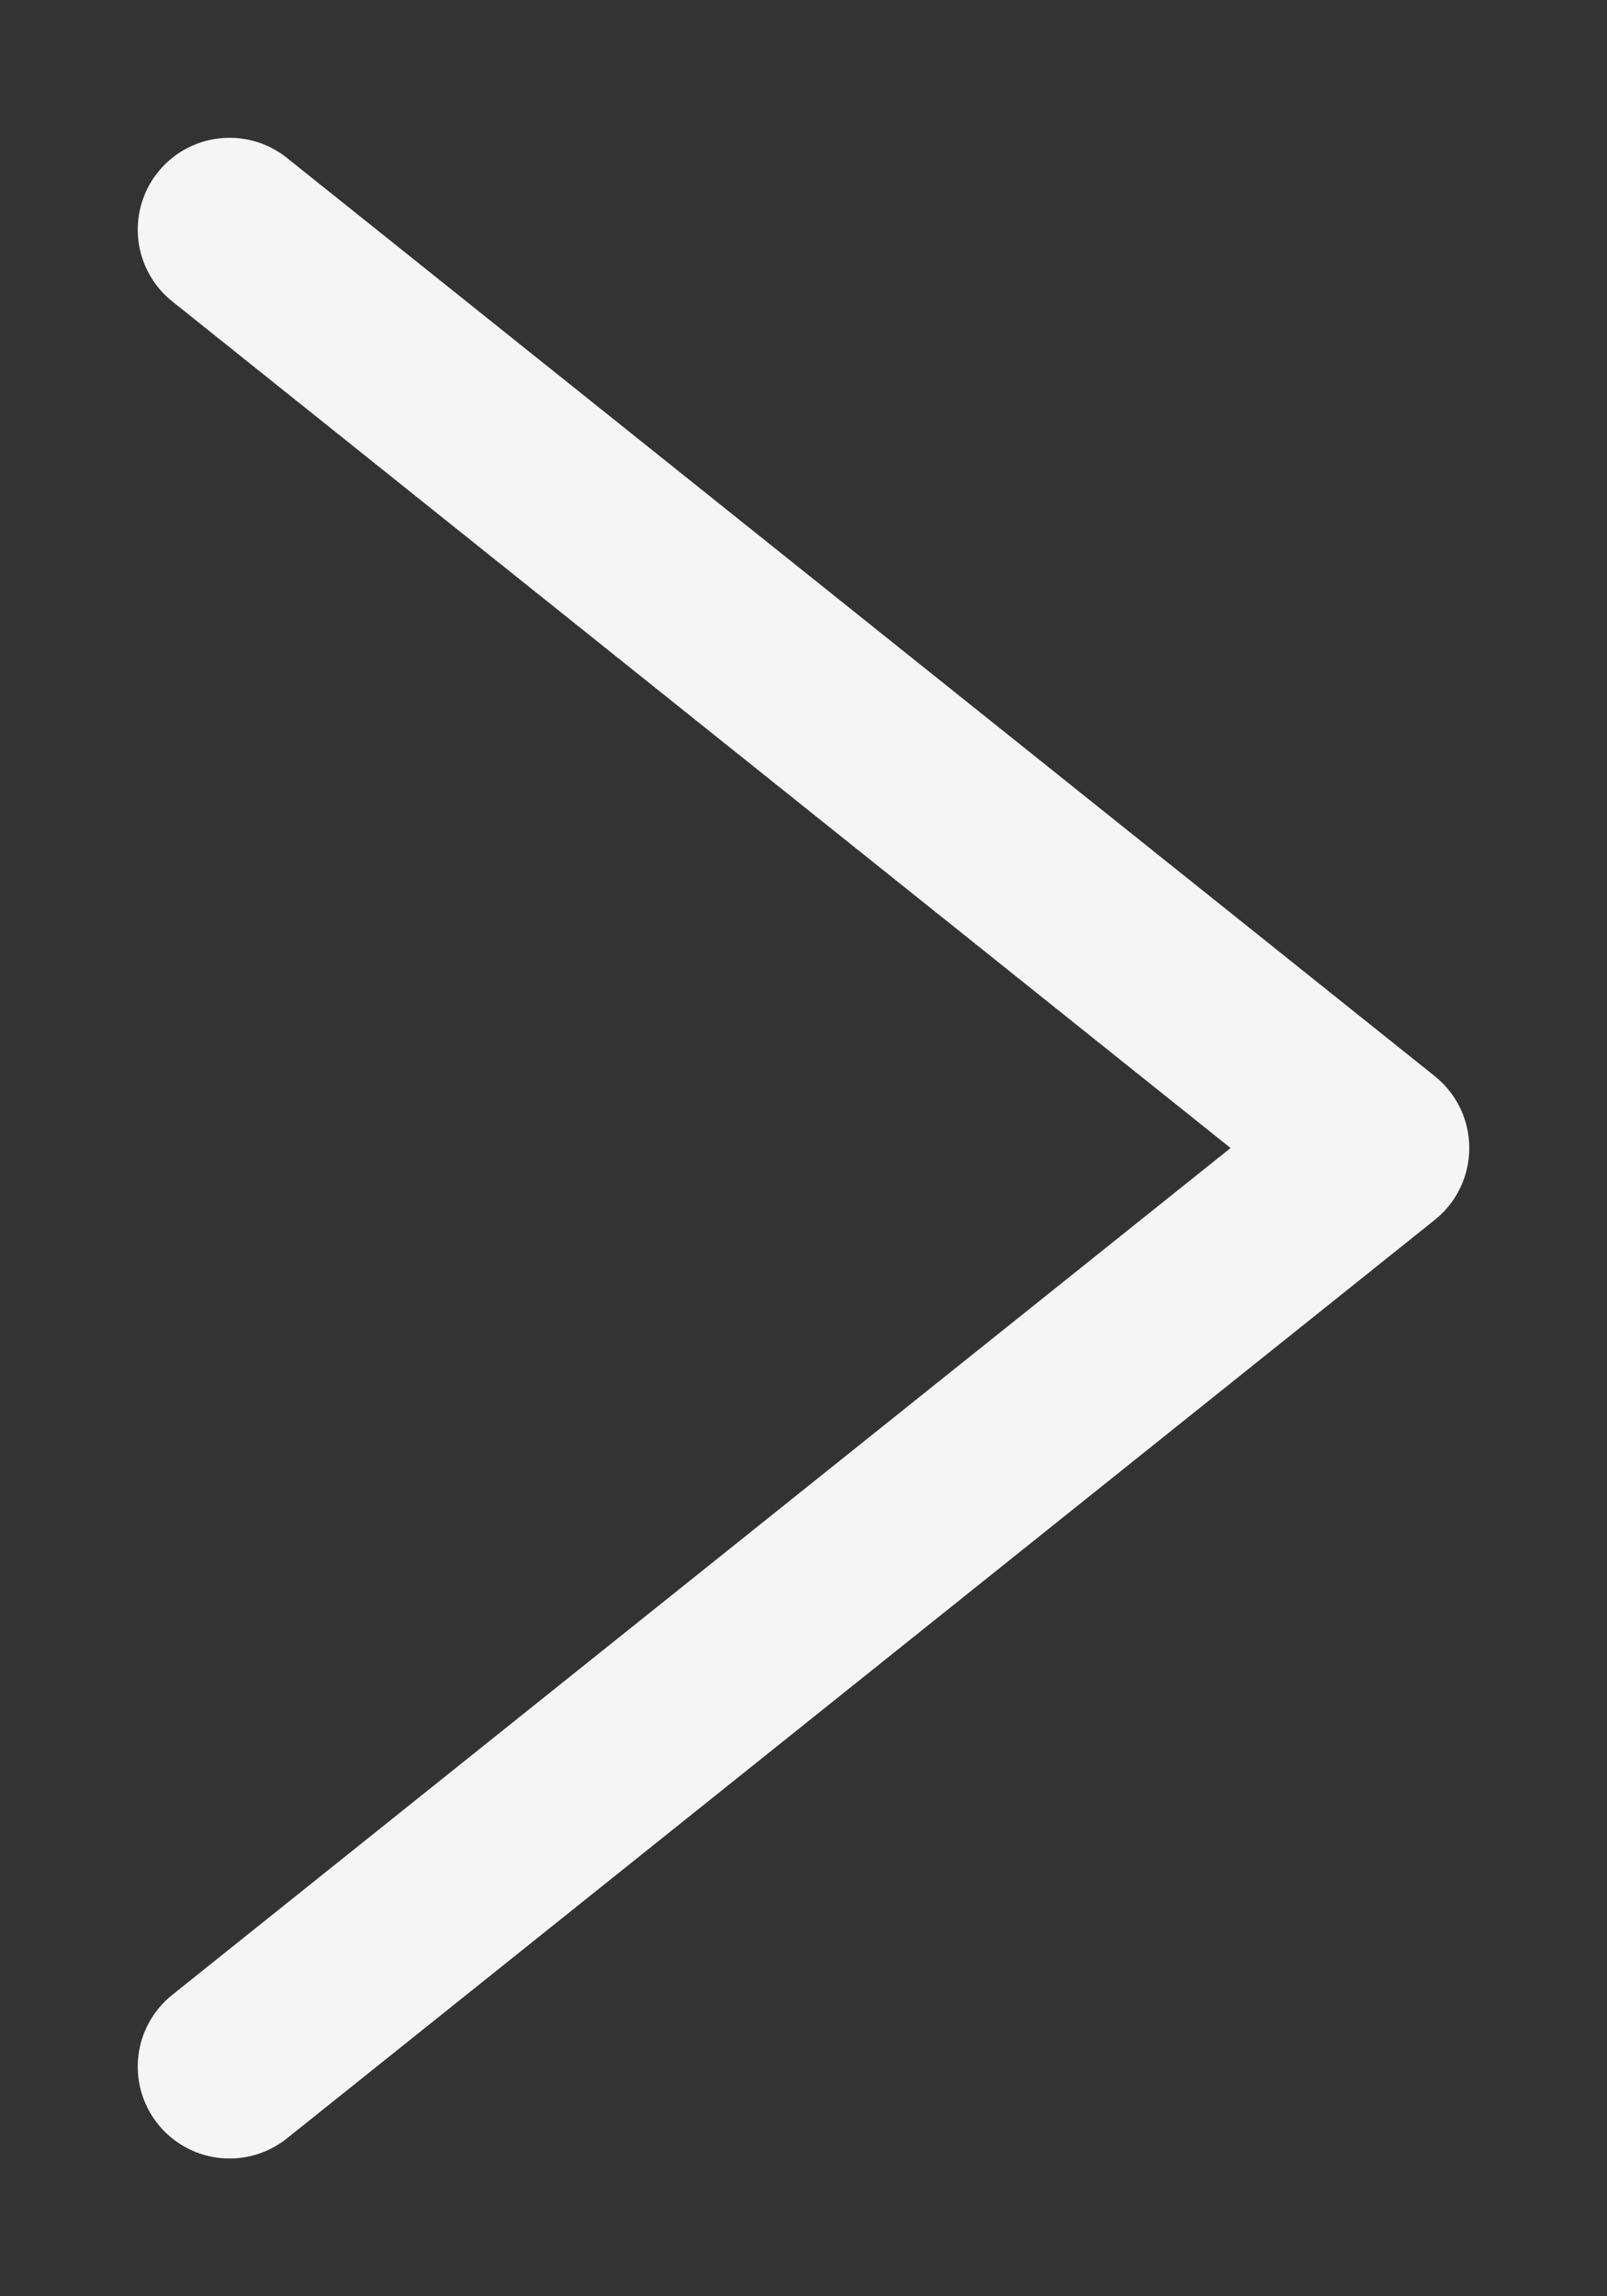 <?xml version="1.0" encoding="UTF-8"?> <svg xmlns="http://www.w3.org/2000/svg" width="7" height="10" viewBox="0 0 7 10" fill="none"><rect x="0" y="0" width="7" height="10" fill="#333333" stroke="none"/><path d="M1 1L6 4.999M1 9L6 5" stroke="white" stroke-opacity="0.95" stroke-width="0.8" stroke-linecap="round"></path></svg> 